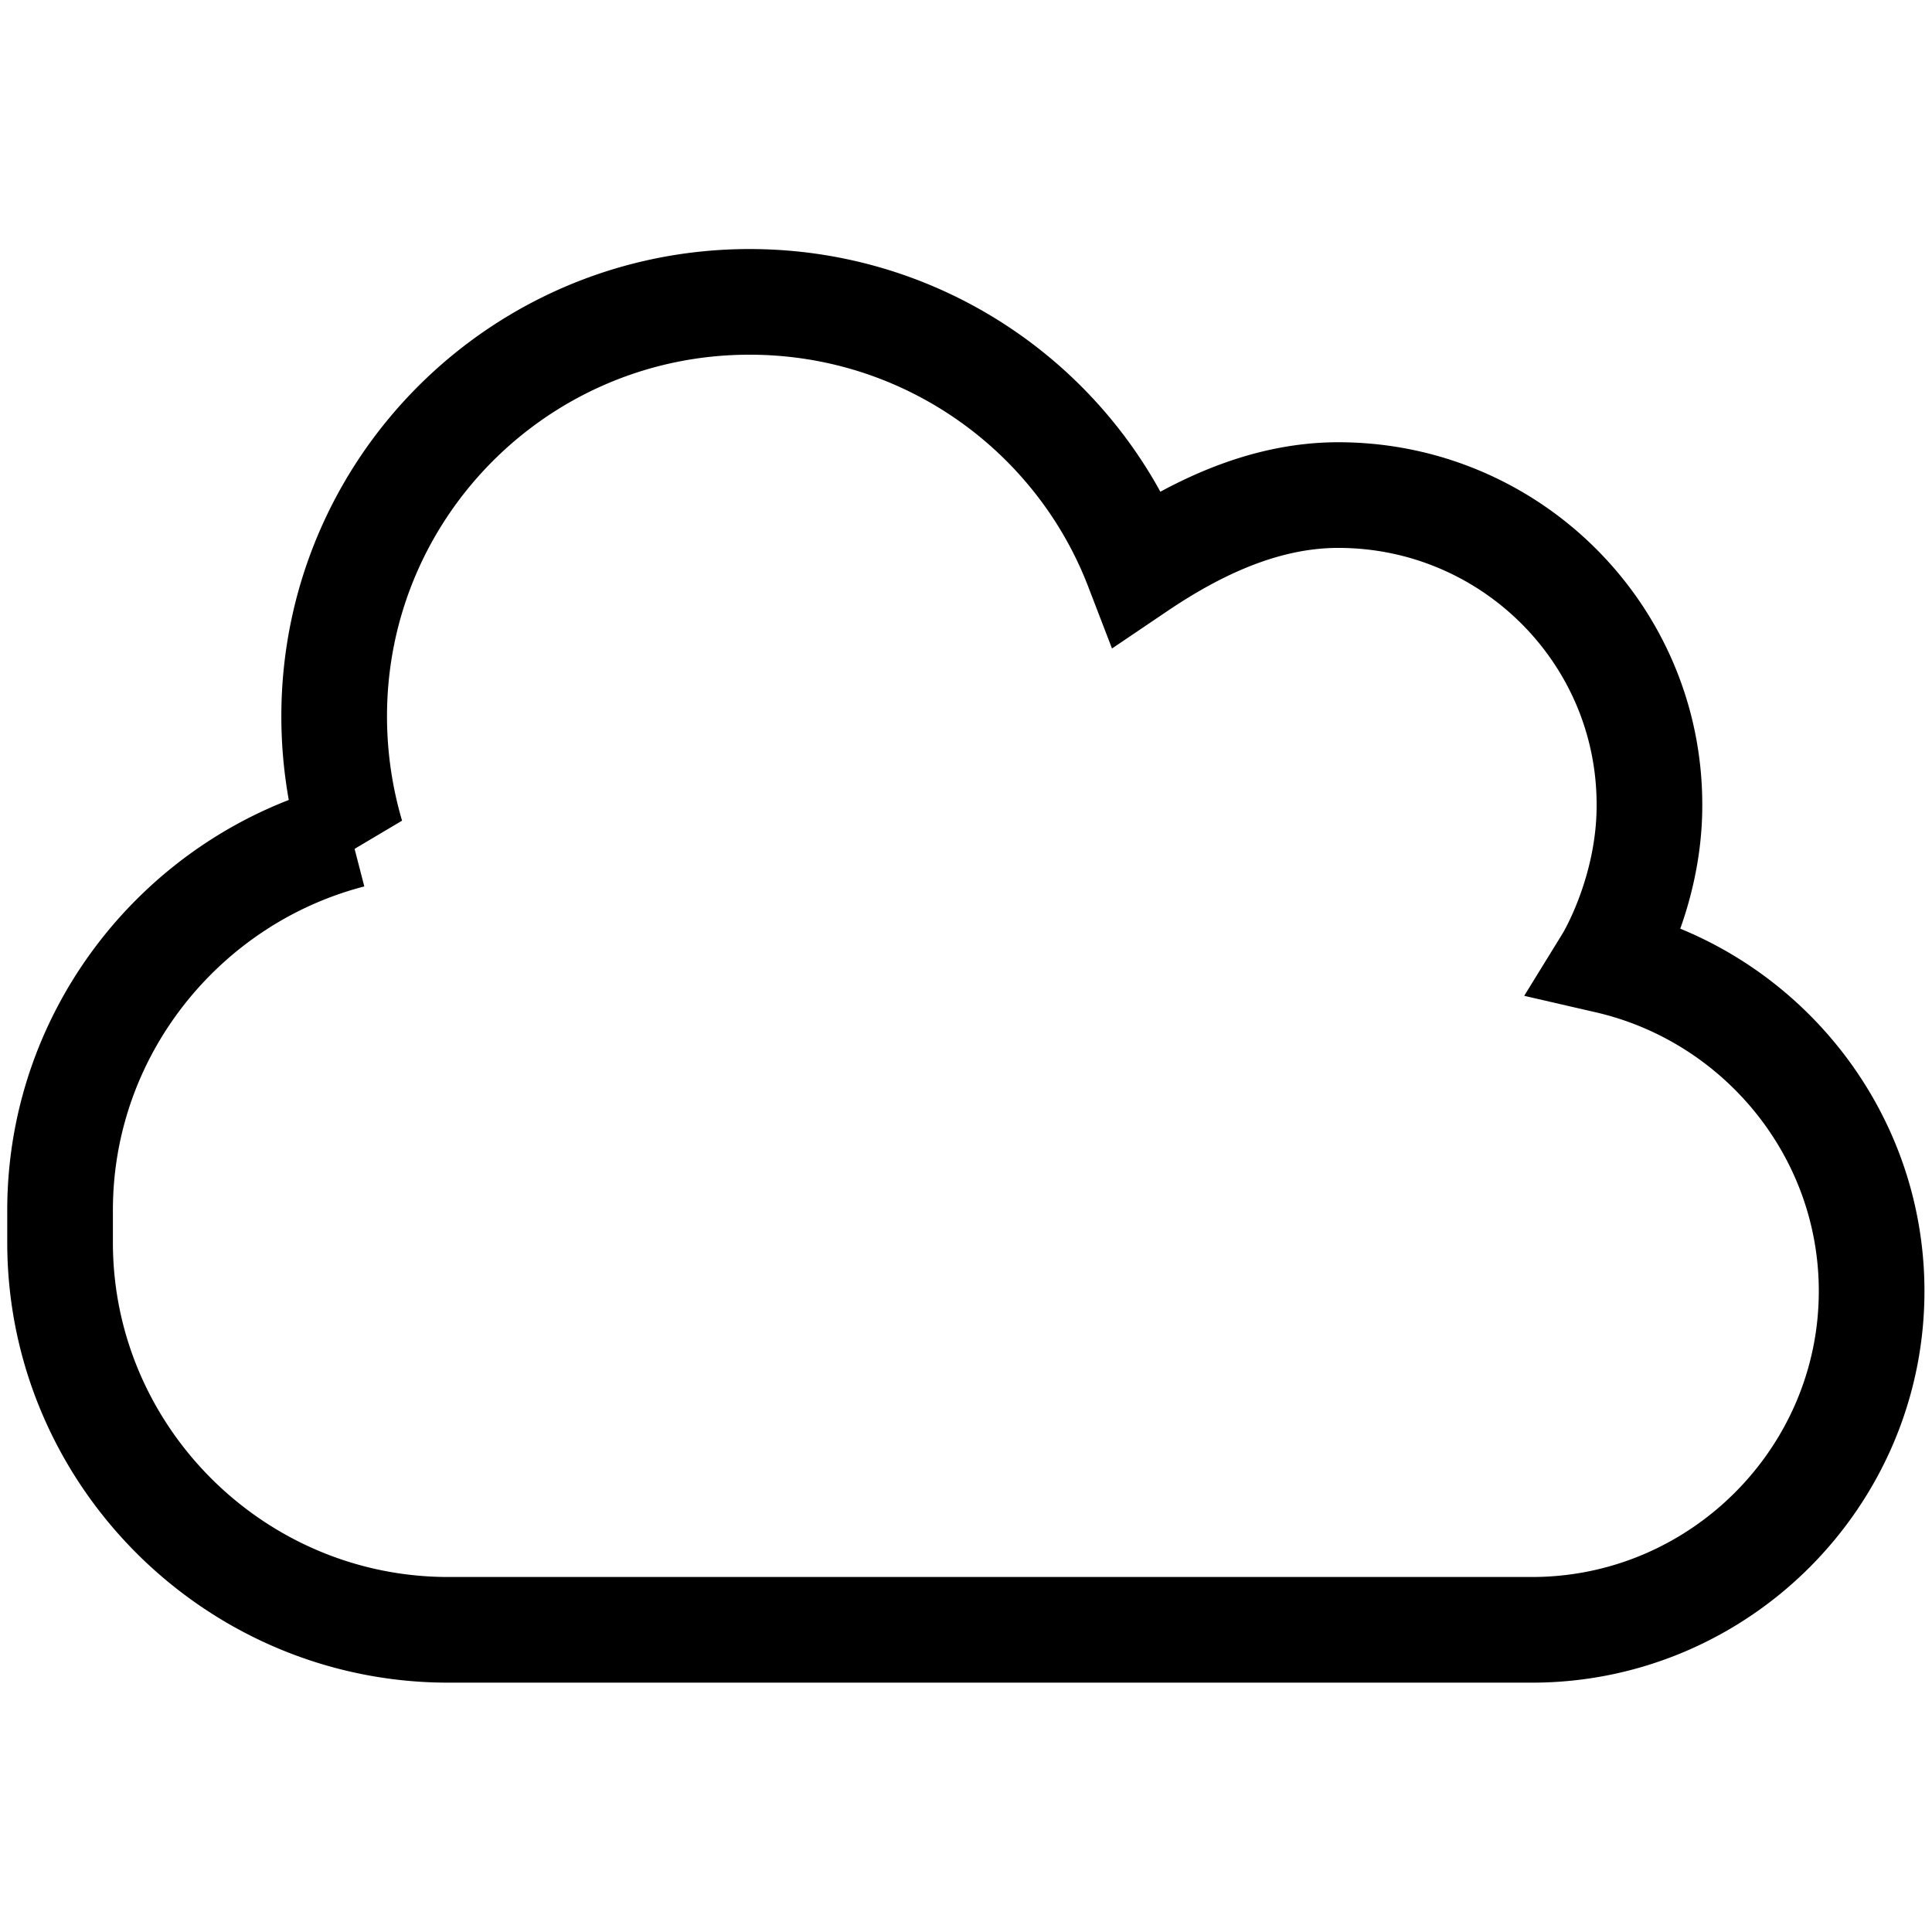 <?xml version="1.0" encoding="UTF-8"?>
<svg xmlns="http://www.w3.org/2000/svg" viewBox="0 0 64 64"><path fill="none" stroke="#000" stroke-width="3.5" d="M11.64 27.68a14 14 0 0 1-.57-3.95c0-7.58 6.16-13.73 13.76-13.73 5.86 0 10.87 3.65 12.85 8.8 1.82-1.23 4.11-2.4 6.65-2.4 5.7 0 10.33 4.61 10.31 10.29 0 2.9-1.38 5.14-1.38 5.14C58.25 32.98 62 37.46 62 42.77c0 6.17-5.06 11.22-11.25 11.22h-35.9c-7.07 0-12.86-5.77-12.86-12.83v-1.07c0-5.95 4.11-10.99 9.64-12.42Z" style="stroke: #000000;"/></svg>
